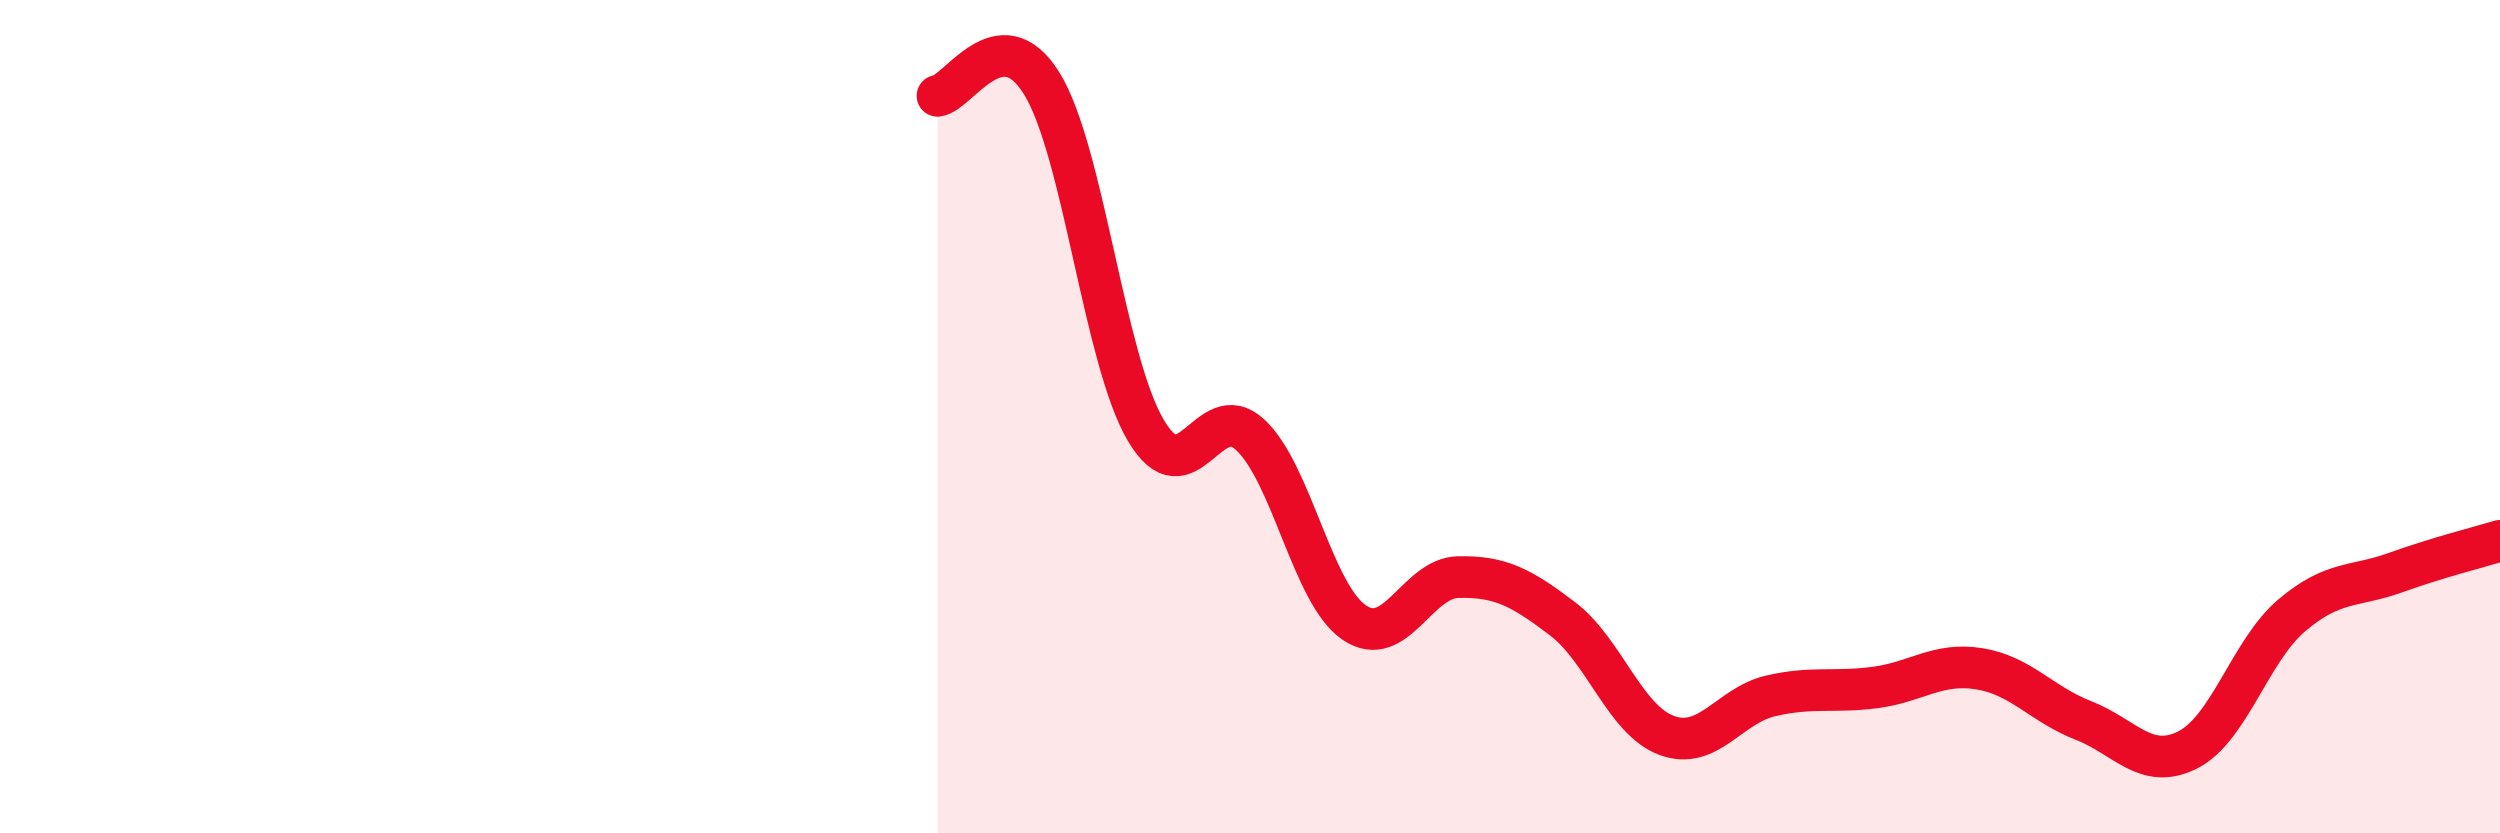 
    <svg width="60" height="20" viewBox="0 0 60 20" xmlns="http://www.w3.org/2000/svg">
      <path
        d="M 22.5,2.3 C 23,2.24 24,0.39 25,2 C 26,3.61 26.5,8.64 27.5,10.33 C 28.5,12.02 29,9.51 30,10.43 C 31,11.35 31.5,14.26 32.5,14.94 C 33.5,15.62 34,13.87 35,13.85 C 36,13.83 36.5,14.09 37.5,14.85 C 38.5,15.61 39,17.28 40,17.65 C 41,18.02 41.5,16.93 42.5,16.7 C 43.5,16.47 44,16.63 45,16.5 C 46,16.37 46.5,15.89 47.5,16.05 C 48.5,16.21 49,16.9 50,17.29 C 51,17.68 51.5,18.5 52.5,18 C 53.5,17.5 54,15.62 55,14.77 C 56,13.92 56.5,14.1 57.5,13.74 C 58.5,13.38 59.5,13.13 60,12.98L60 20L22.5 20Z"
        fill="#EB0A25"
        opacity="0.1"
        stroke-linecap="round"
        stroke-linejoin="round"
      />
      <path
        d="M 22.5,2.3 C 23,2.24 24,0.39 25,2 C 26,3.61 26.5,8.64 27.5,10.33 C 28.5,12.02 29,9.51 30,10.43 C 31,11.35 31.5,14.26 32.5,14.94 C 33.5,15.62 34,13.87 35,13.85 C 36,13.83 36.5,14.09 37.5,14.85 C 38.5,15.61 39,17.28 40,17.65 C 41,18.02 41.5,16.93 42.5,16.7 C 43.5,16.47 44,16.63 45,16.5 C 46,16.37 46.5,15.89 47.5,16.05 C 48.5,16.21 49,16.9 50,17.29 C 51,17.68 51.5,18.5 52.5,18 C 53.5,17.5 54,15.62 55,14.77 C 56,13.92 56.5,14.1 57.5,13.74 C 58.5,13.38 59.5,13.13 60,12.98"
        stroke="#EB0A25"
        stroke-width="1"
        fill="none"
        stroke-linecap="round"
        stroke-linejoin="round"
      />
    </svg>
  
